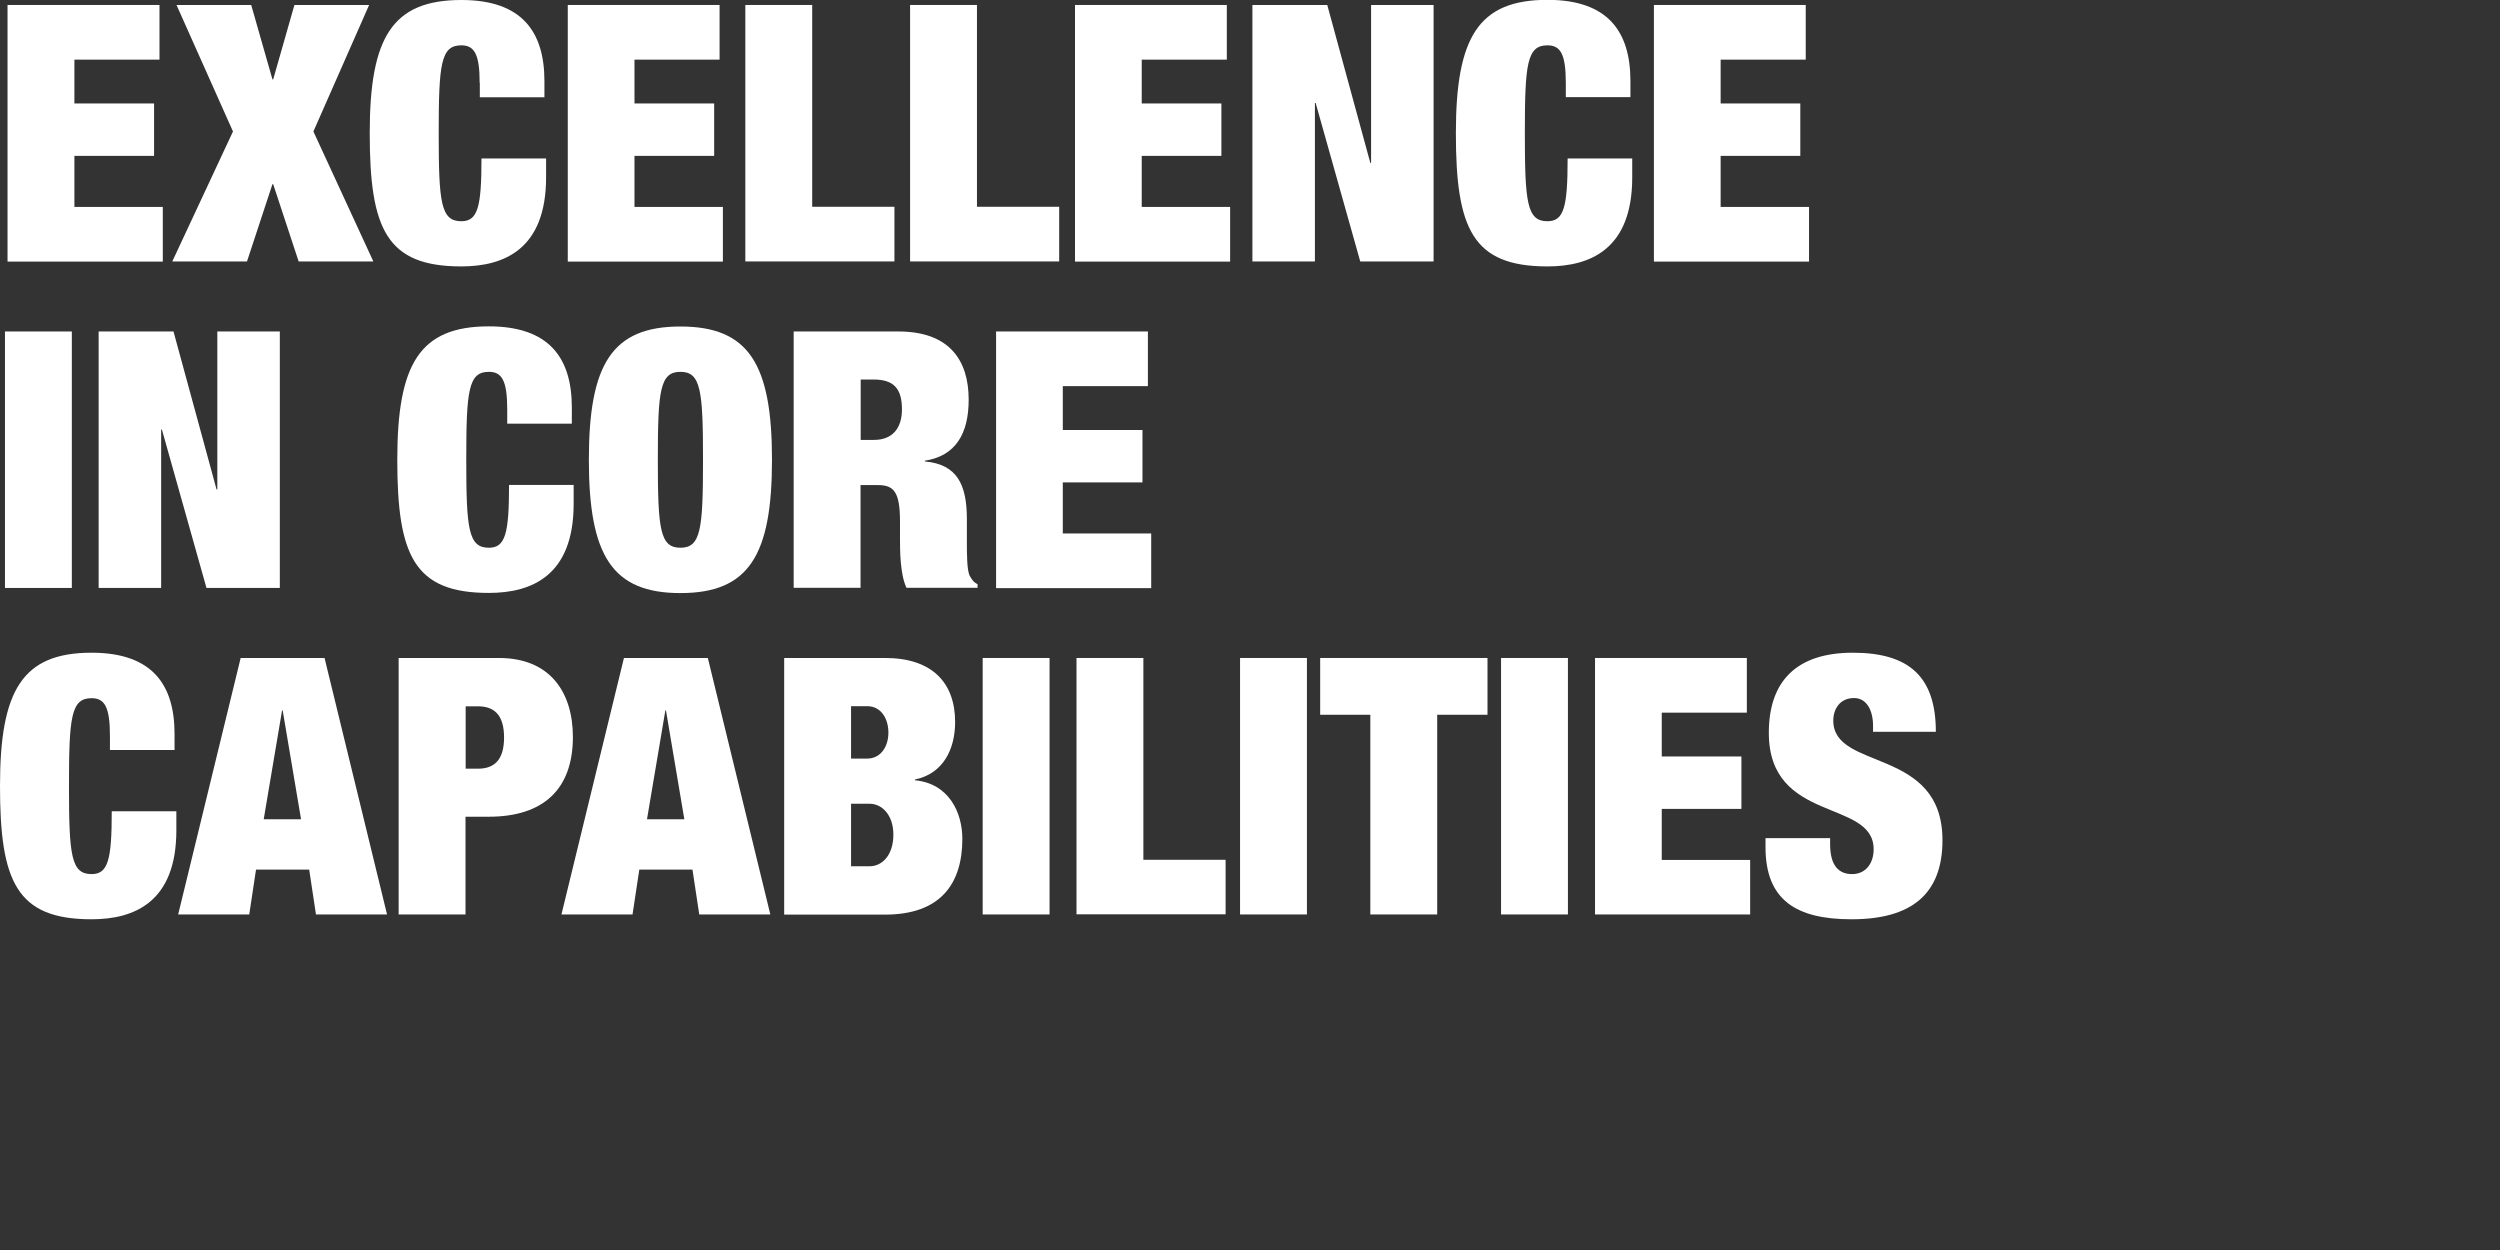 <svg width="166" height="83" viewBox="0 0 166 83" fill="none" xmlns="http://www.w3.org/2000/svg">
<rect x="0" y="0" width="166" height="83" fill="#333333" stroke="none"/>
<g clip-path="url(#clip0_1294_987)">
<path d="M0.5 0.33H10.59V3.96H4.94V6.87H10.23V10.35H4.94V13.74H10.81V17.37H0.5V0.33Z" fill="white"/>
<path d="M11.72 0.33H16.68L18.09 5.27H18.14L19.55 0.33H24.51L20.81 8.73L24.79 17.36H19.83L18.14 12.23H18.09L16.4 17.36H11.44L15.47 8.73L11.72 0.33Z" fill="white"/>
<path d="M31.85 5.51C31.85 3.58 31.49 3.01 30.63 3.01C29.27 3.01 29.13 4.25 29.13 8.85C29.13 13.45 29.27 14.69 30.63 14.69C31.73 14.69 31.97 13.74 31.97 10.52H36.26V11.78C36.26 16.55 33.47 17.69 30.63 17.69C25.65 17.69 24.55 15.19 24.55 8.84C24.55 2.49 26.03 0 30.64 0C34.65 0 36.15 2.1 36.15 5.39V6.46H31.86V5.51H31.85Z" fill="white"/>
<path d="M37.69 0.33H47.78V3.96H42.13V6.87H47.42V10.35H42.13V13.74H48V17.37H37.7V0.33H37.69Z" fill="white"/>
<path d="M49.49 0.33H53.93V13.73H59.39V17.36H49.49V0.33Z" fill="white"/>
<path d="M60.43 0.33H64.87V13.73H70.33V17.36H60.43V0.33Z" fill="white"/>
<path d="M71.37 0.33H81.46V3.96H75.81V6.87H81.1V10.35H75.81V13.74H81.68V17.37H71.38V0.33H71.37Z" fill="white"/>
<path d="M83.17 0.33H88.13L90.99 10.82H91.04V0.33H95.19V17.36H90.32L87.36 6.84H87.31V17.36H83.16V0.33H83.17Z" fill="white"/>
<path d="M103.97 5.51C103.97 3.58 103.61 3.01 102.75 3.01C101.39 3.01 101.25 4.25 101.25 8.85C101.25 13.45 101.39 14.69 102.75 14.69C103.85 14.69 104.09 13.74 104.09 10.52H108.38V11.78C108.38 16.55 105.59 17.69 102.75 17.69C97.77 17.69 96.67 15.19 96.67 8.84C96.67 2.49 98.15 -0.01 102.75 -0.01C106.76 -0.01 108.26 2.09 108.26 5.38V6.45H103.97V5.5V5.51Z" fill="white"/>
<path d="M109.81 0.33H119.9V3.96H114.25V6.87H119.54V10.35H114.25V13.74H120.12V17.37H109.82V0.33H109.81Z" fill="white"/>
<path d="M0.33 22.01H4.77V39.04H0.33V22.01Z" fill="white"/>
<path d="M6.56 22.01H11.52L14.38 32.5H14.43V22.01H18.58V39.04H13.71L10.75 28.52H10.7V39.04H6.55V22.01H6.56Z" fill="white"/>
<path d="M33.68 27.19C33.68 25.26 33.32 24.69 32.46 24.69C31.1 24.69 30.96 25.93 30.96 30.53C30.96 35.13 31.1 36.37 32.46 36.37C33.56 36.37 33.8 35.42 33.8 32.2H38.09V33.46C38.09 38.23 35.3 39.37 32.46 39.37C27.48 39.37 26.38 36.87 26.38 30.52C26.38 24.17 27.86 21.67 32.46 21.67C36.47 21.67 37.97 23.77 37.97 27.06V28.13H33.68V27.18V27.19Z" fill="white"/>
<path d="M45.18 21.68C49.71 21.68 51.26 24.16 51.26 30.53C51.26 36.9 49.71 39.38 45.18 39.38C40.65 39.38 39.1 36.9 39.1 30.53C39.1 24.16 40.65 21.68 45.18 21.68ZM45.18 36.37C46.54 36.37 46.68 35.13 46.68 30.53C46.68 25.93 46.54 24.69 45.18 24.69C43.82 24.69 43.68 25.93 43.68 30.53C43.68 35.13 43.82 36.37 45.18 36.37Z" fill="white"/>
<path d="M52.71 22.01H59.65C63.04 22.01 64.32 23.92 64.32 26.54C64.32 28.81 63.44 30.28 61.41 30.59V30.64C63.56 30.83 64.2 32.19 64.2 34.46V35.91C64.2 36.79 64.2 37.94 64.41 38.27C64.53 38.46 64.62 38.65 64.91 38.79V39.03H60.19C59.76 38.12 59.76 36.5 59.76 35.79V34.64C59.76 32.71 59.38 32.21 58.31 32.21H57.14V39.03H52.7V22L52.71 22.01ZM57.15 29.21H58.03C59.29 29.21 59.89 28.4 59.89 27.18C59.89 25.8 59.34 25.2 58.01 25.2H57.15V29.21Z" fill="white"/>
<path d="M66.13 22.01H76.22V25.64H70.57V28.55H75.86V32.03H70.57V35.42H76.44V39.05H66.14V22.02L66.13 22.01Z" fill="white"/>
<path d="M7.3 48.86C7.3 46.93 6.94 46.36 6.08 46.36C4.72 46.36 4.58 47.6 4.58 52.2C4.58 56.8 4.72 58.04 6.08 58.04C7.18 58.04 7.42 57.09 7.42 53.87H11.71V55.13C11.71 59.9 8.92 61.04 6.08 61.04C1.1 61.04 0 58.54 0 52.19C0 45.84 1.48 43.34 6.08 43.34C10.09 43.34 11.59 45.44 11.59 48.73V49.8H7.3V48.85V48.86Z" fill="white"/>
<path d="M15.97 43.69H21.55L25.7 60.72H20.98L20.53 57.74H17L16.55 60.72H11.83L15.98 43.69H15.97ZM18.78 47.17H18.73L17.51 54.4H19.99L18.77 47.17H18.78Z" fill="white"/>
<path d="M26.48 43.69H33.13C36.52 43.69 38.04 45.96 38.04 48.94C38.04 52.42 36.06 54.23 32.46 54.23H30.91V60.72H26.47V43.69H26.48ZM30.92 51.04H31.75C32.87 51.04 33.47 50.4 33.47 48.97C33.47 47.54 32.87 46.9 31.75 46.9H30.92V51.05V51.04Z" fill="white"/>
<path d="M41.42 43.69H47L51.15 60.72H46.43L45.98 57.74H42.45L42 60.72H37.28L41.43 43.69H41.42ZM44.23 47.17H44.18L42.96 54.4H45.44L44.22 47.17H44.23Z" fill="white"/>
<path d="M52.07 43.69H58.77C61.94 43.69 63.42 45.38 63.42 47.94C63.42 49.75 62.63 51.37 60.75 51.76V51.81C62.99 52.02 63.9 53.93 63.9 55.7C63.9 58.66 62.47 60.73 58.77 60.73H52.07V43.7V43.69ZM56.51 50.37H57.58C58.49 50.37 58.99 49.56 58.99 48.65C58.99 47.7 58.49 46.89 57.58 46.89H56.51V50.37ZM56.51 57.52H57.75C58.56 57.52 59.32 56.8 59.32 55.42C59.32 54.11 58.56 53.37 57.75 53.37H56.51V57.52Z" fill="white"/>
<path d="M65.25 43.69H69.69V60.72H65.25V43.69Z" fill="white"/>
<path d="M71.48 43.69H75.92V57.09H81.38V60.71H71.48V43.68V43.69Z" fill="white"/>
<path d="M82.34 43.69H86.78V60.72H82.34V43.69Z" fill="white"/>
<path d="M91 47.46H87.66V43.69H98.77V47.46H95.43V60.72H90.99V47.46H91Z" fill="white"/>
<path d="M99.67 43.69H104.11V60.72H99.67V43.69Z" fill="white"/>
<path d="M105.9 43.69H115.99V47.32H110.34V50.23H115.63V53.71H110.34V57.1H116.21V60.72H105.91V43.69H105.9Z" fill="white"/>
<path d="M124.37 48.6V48.19C124.37 47.19 123.96 46.35 123.11 46.35C122.16 46.35 121.73 47.09 121.73 47.85C121.73 51.21 128.98 49.57 128.98 55.79C128.98 59.42 126.86 61.04 122.95 61.04C119.28 61.04 117.23 59.78 117.23 56.25V55.65H121.52V56.06C121.52 57.51 122.12 58.04 122.98 58.04C123.89 58.04 124.41 57.32 124.41 56.39C124.41 53.03 117.45 54.7 117.45 48.66C117.45 45.23 119.29 43.34 123.03 43.34C126.77 43.34 128.54 44.94 128.54 48.59H124.39L124.37 48.6Z" fill="white"/>
</g>
<defs>
<clipPath id="clip0_1294_987">
<rect width="128.98" height="61.05" fill="white"/>
</clipPath>
</defs>
</svg>
